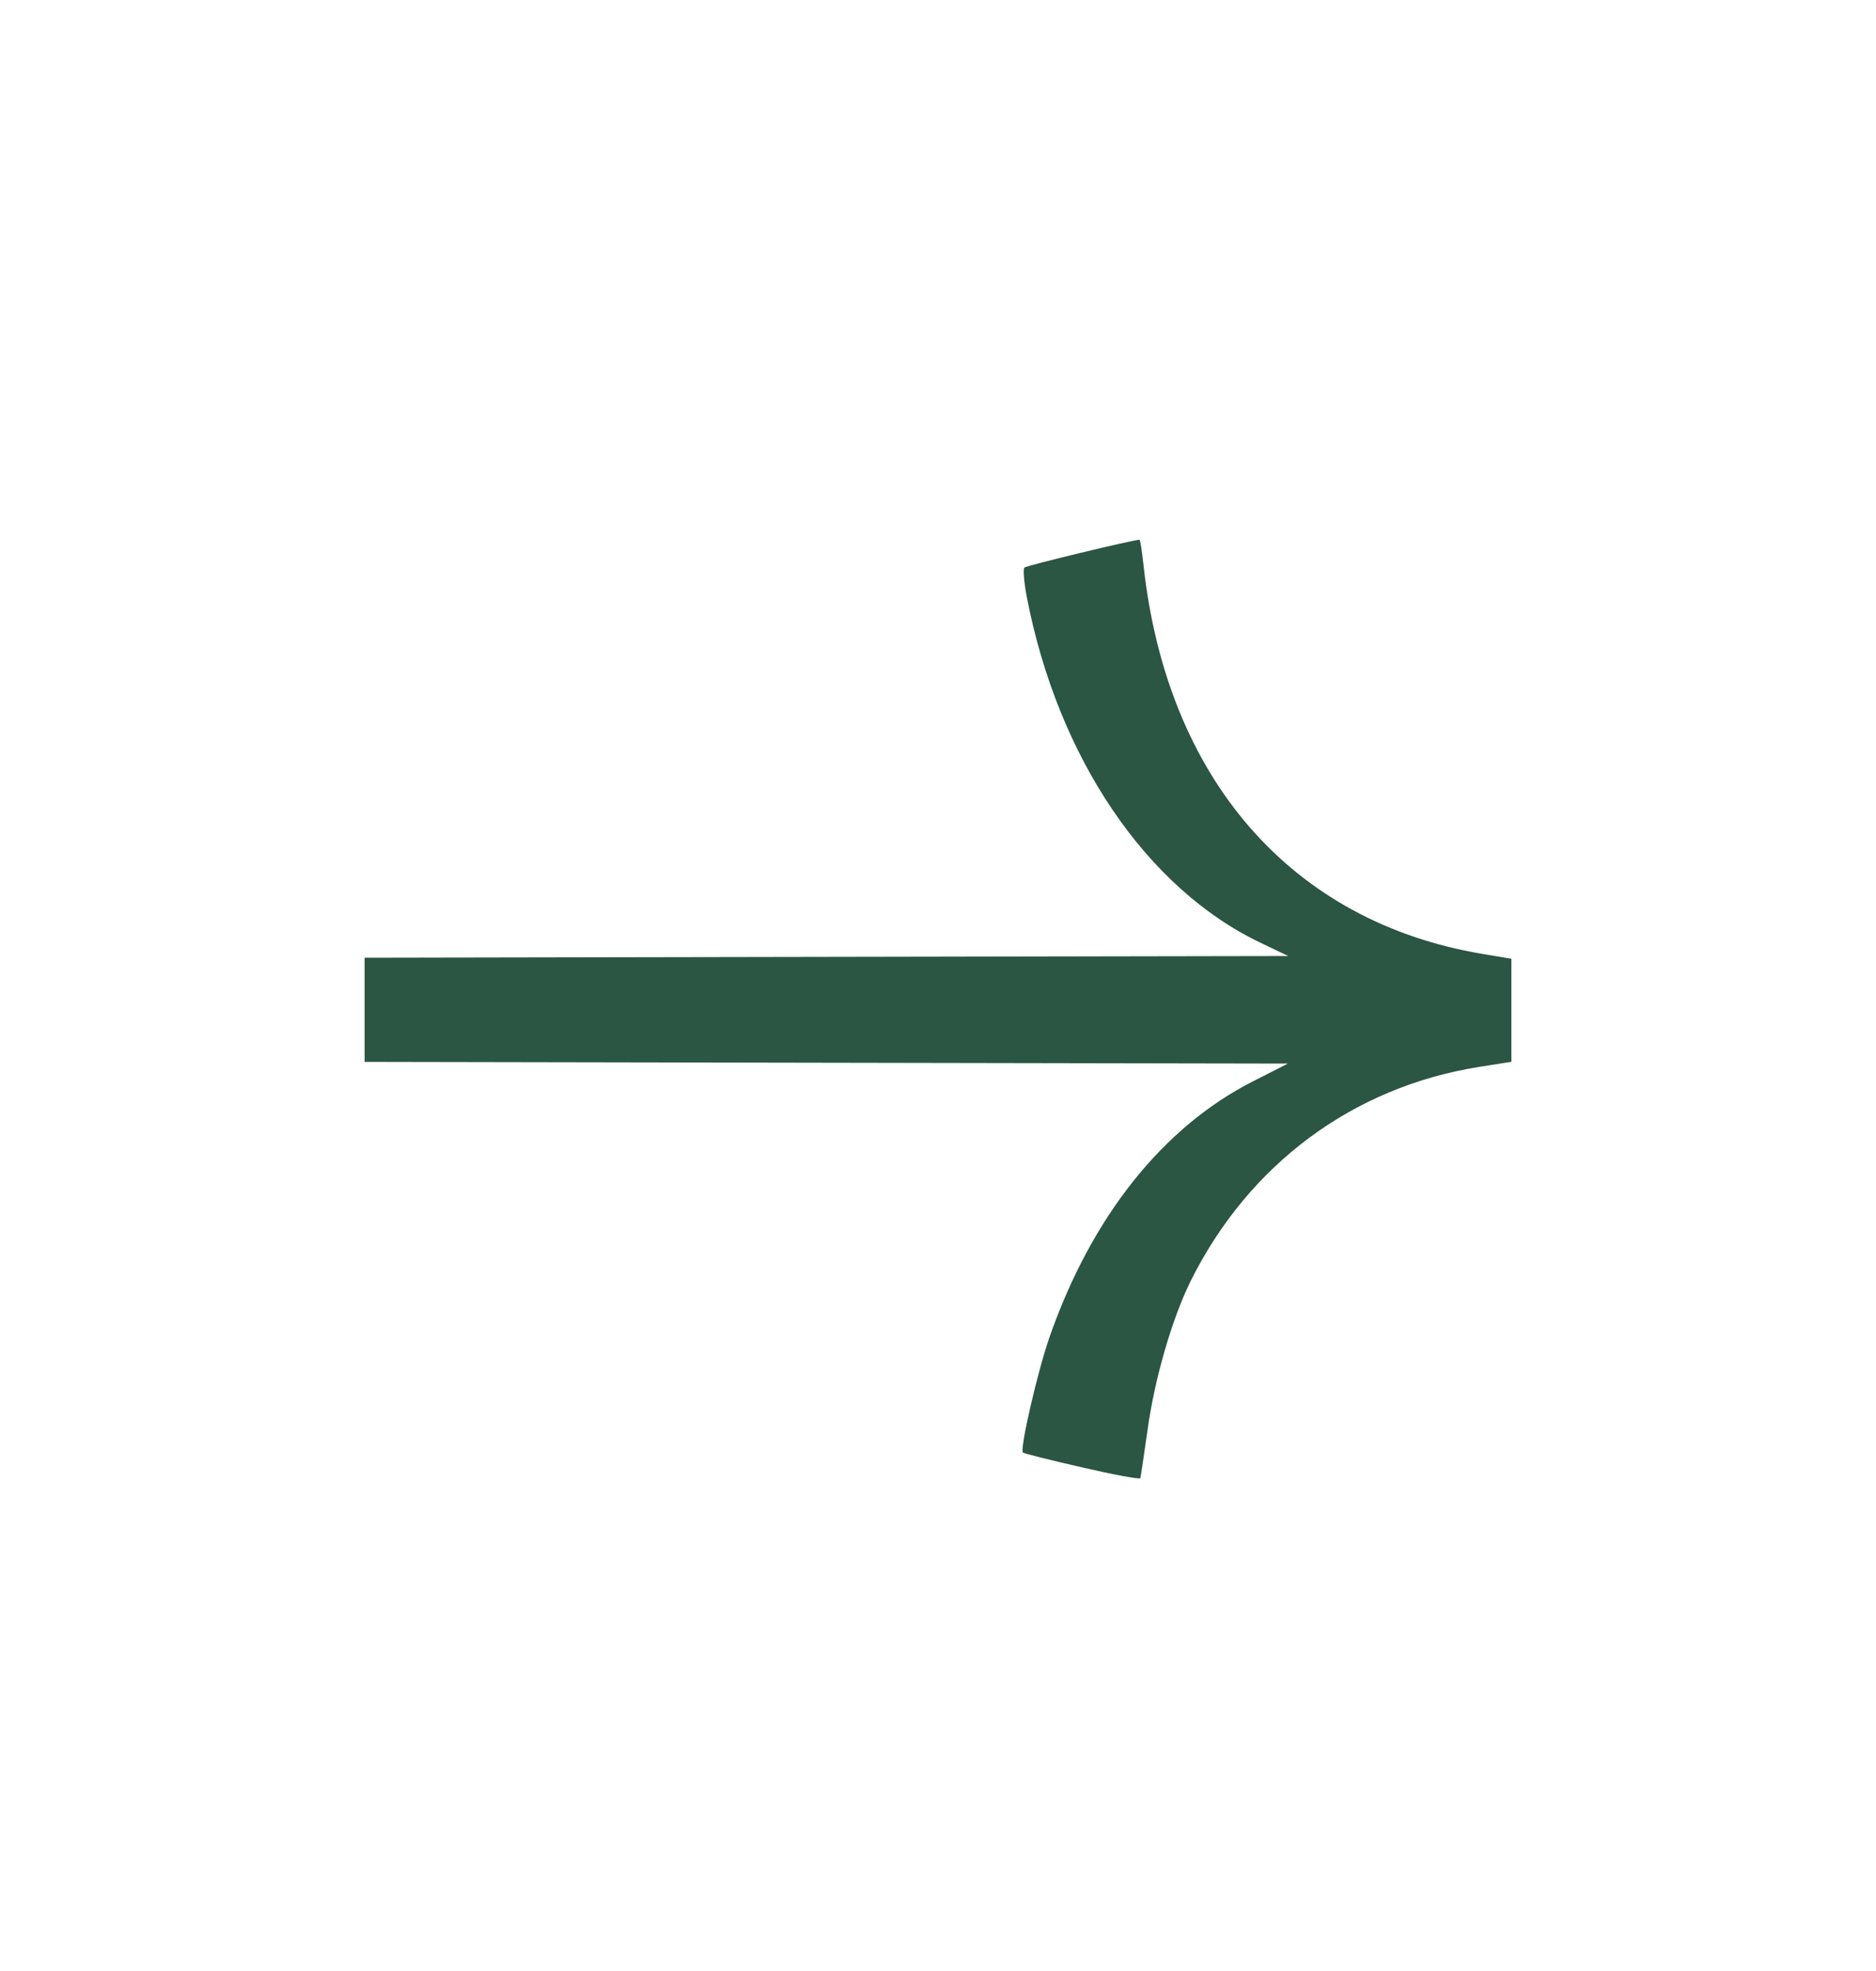 <svg xmlns="http://www.w3.org/2000/svg" width="20" height="21" viewBox="0 0 20 21" fill="none">
                  <path d="M10.905 15.476C10.914 15.486 11.198 15.557 11.535 15.634C11.873 15.712 12.152 15.764 12.157 15.749C12.162 15.735 12.196 15.5 12.235 15.229C12.311 14.682 12.497 14.045 12.695 13.646C13.314 12.404 14.424 11.581 15.77 11.367L16.113 11.313V10.764L16.113 10.215L15.802 10.163C13.767 9.821 12.44 8.299 12.191 6.022C12.175 5.873 12.156 5.751 12.148 5.751C12.08 5.751 10.942 6.026 10.921 6.047C10.905 6.063 10.917 6.202 10.946 6.357C11.276 8.07 12.218 9.463 13.441 10.046L13.734 10.186L7.702 10.197L3.887 10.204L3.887 11.314L7.711 11.321L13.73 11.332L13.36 11.52C12.399 12.007 11.638 12.962 11.19 14.243C11.062 14.608 10.87 15.441 10.905 15.476Z" fill="#2A5643"/>
                </svg>